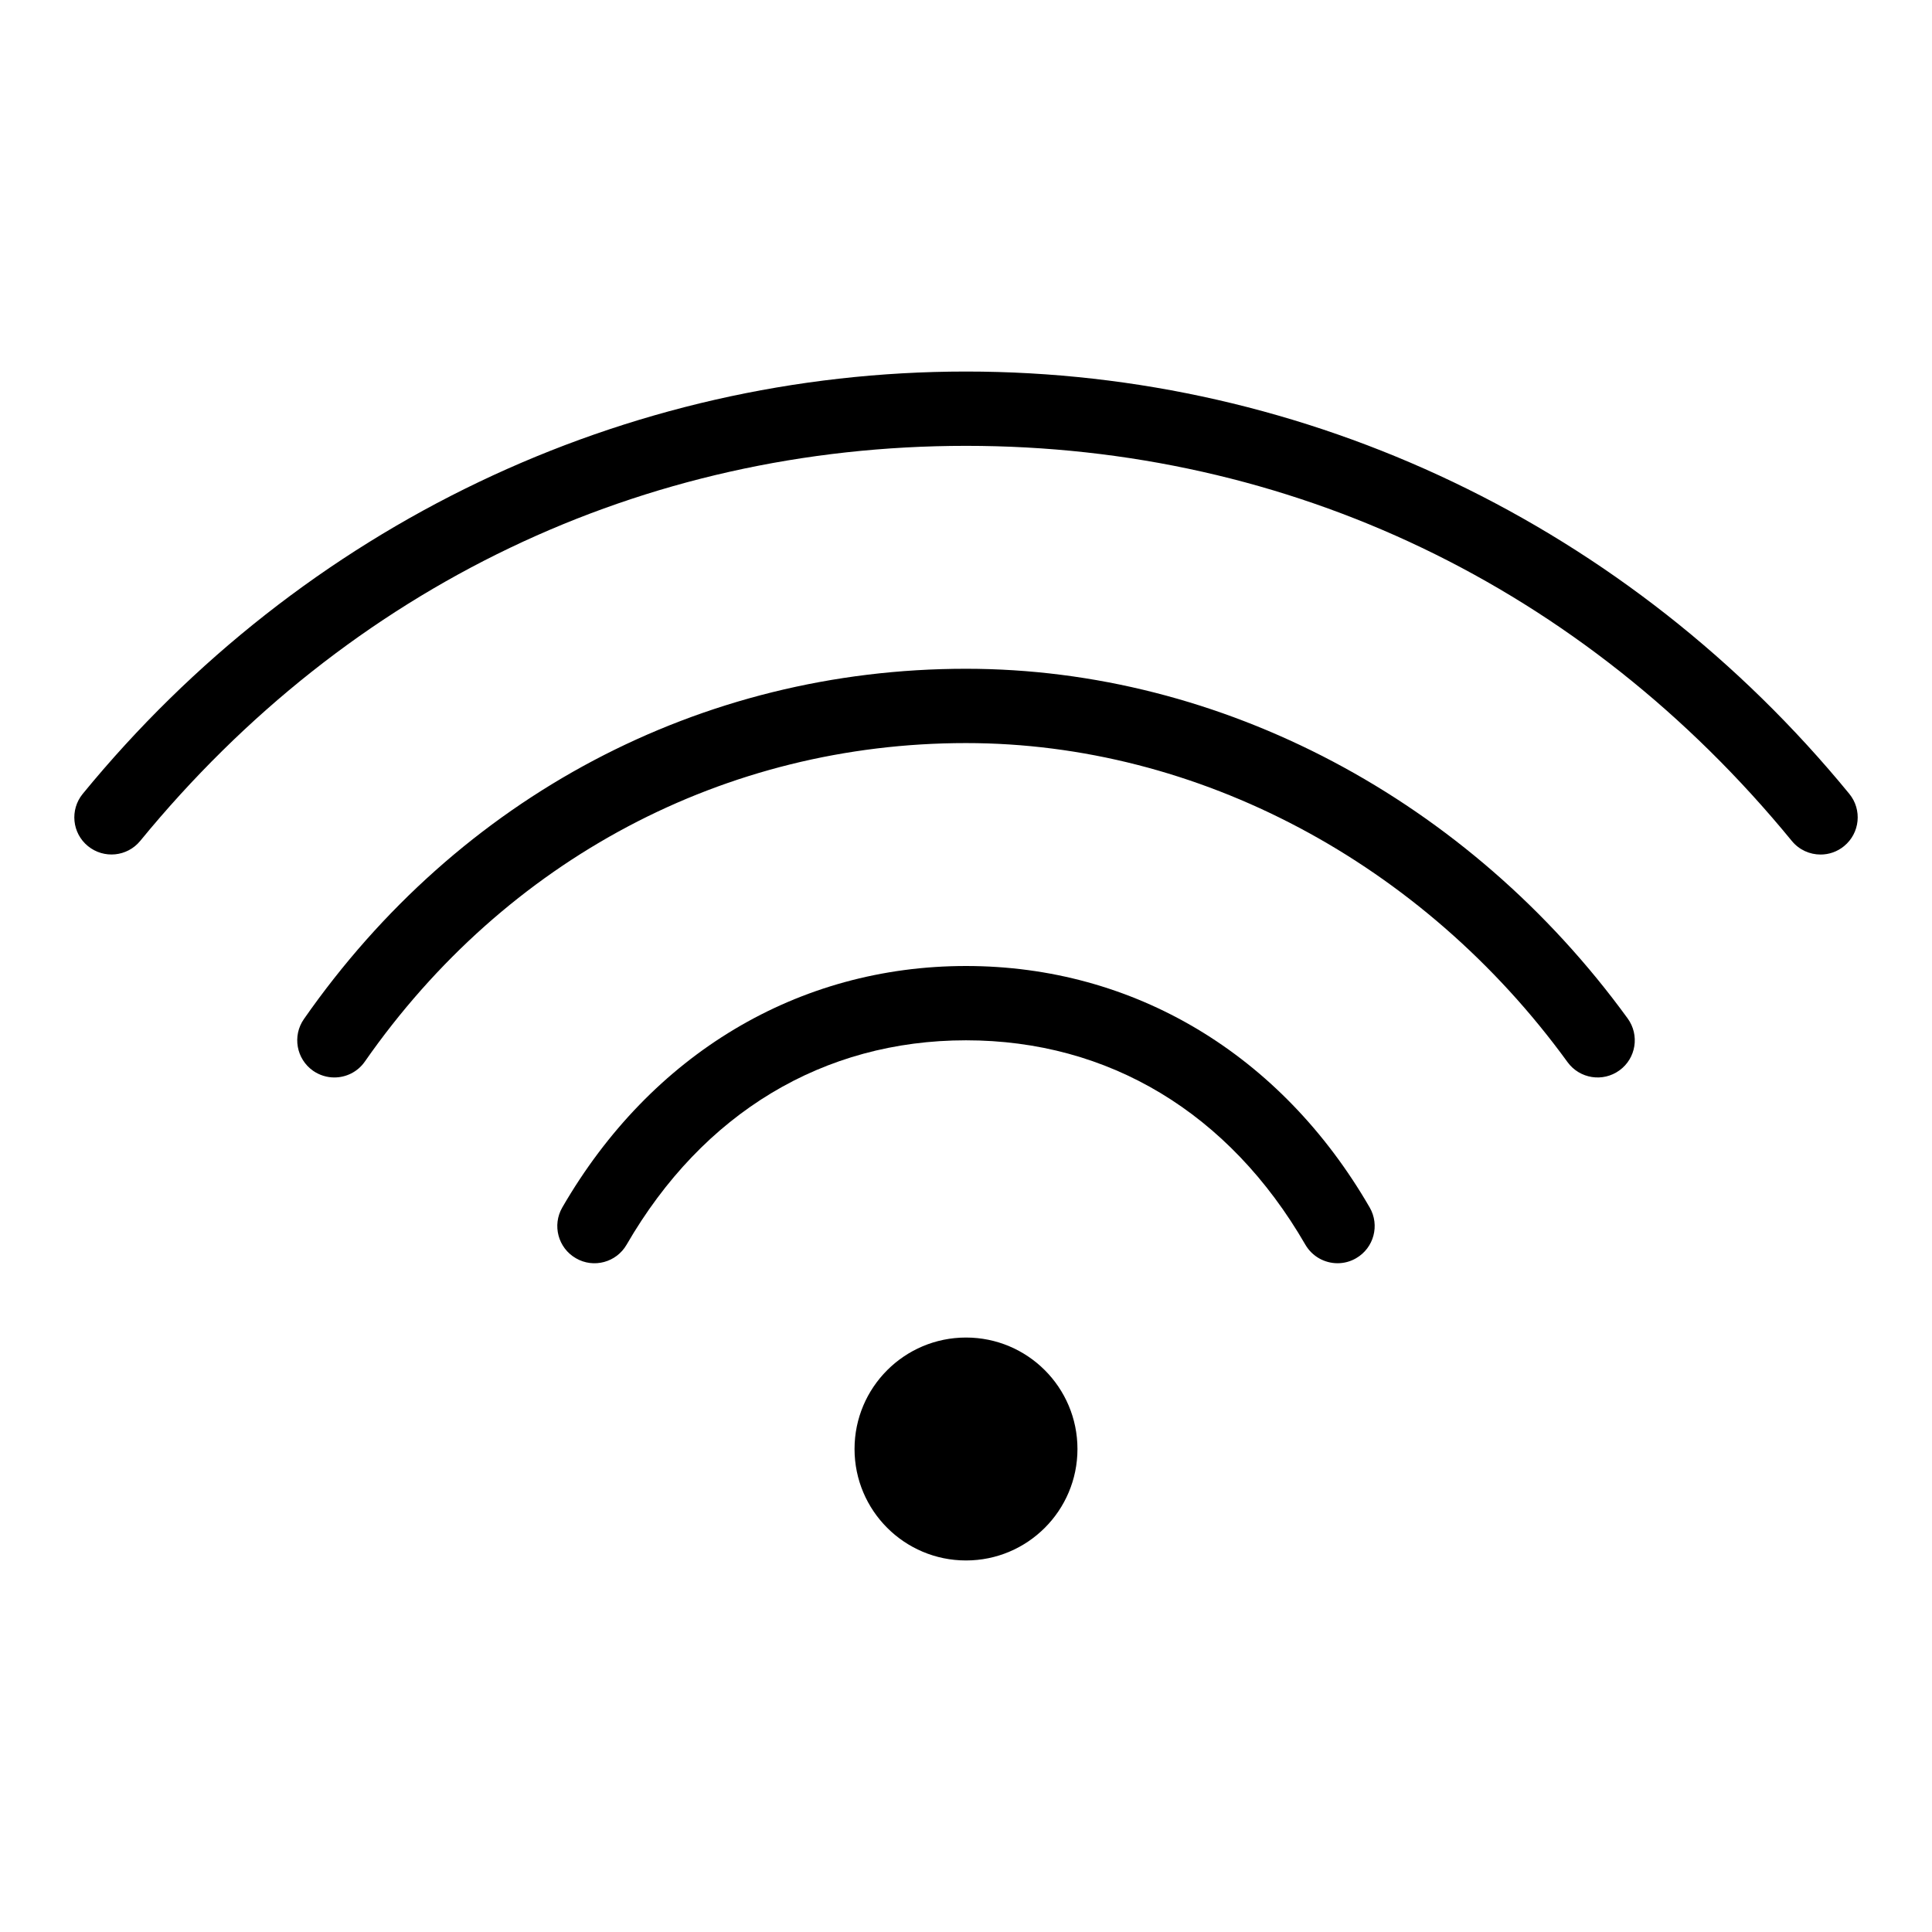 <?xml version="1.0" encoding="utf-8"?>
<!-- Generator: Adobe Illustrator 22.1.0, SVG Export Plug-In . SVG Version: 6.00 Build 0)  -->
<svg version="1.1" xmlns="http://www.w3.org/2000/svg" xmlns:xlink="http://www.w3.org/1999/xlink" x="0px" y="0px"
	 viewBox="0 0 52 52" style="enable-background:new 0 0 52 52;" xml:space="preserve">
<style type="text/css">
	.st0{display:none;}
	.st1{display:inline;}
	.st2{fill:none;}
</style>
<g id="stroke">
	<g>
		<circle cx="26" cy="39" r="3"/>
		<path d="M26,26c-4.516,0-8.477,2.369-10.866,6.499c-0.276,0.478-0.113,1.09,0.365,1.366
			c0.477,0.279,1.09,0.114,1.366-0.364C18.918,29.953,22.161,28,26,28s7.082,1.953,9.134,5.501
			C35.32,33.821,35.656,34,36.001,34c0.17,0,0.342-0.043,0.499-0.135c0.478-0.276,0.642-0.888,0.365-1.366
			C34.477,28.369,30.516,26,26,26z"/>
		<path d="M26,18c-7.146,0-13.641,3.437-17.82,9.428c-0.316,0.453-0.205,1.076,0.248,1.393
			C8.602,28.941,8.802,29,8.999,29c0.316,0,0.627-0.149,0.821-0.428C13.62,23.124,19.518,20,26,20
			c6.231,0,12.284,3.21,16.191,8.588c0.325,0.446,0.949,0.546,1.397,0.221c0.447-0.324,0.546-0.949,0.221-1.397
			C39.526,21.519,32.869,18,26,18z"/>
		<path d="M26,10c-9.19,0-17.855,4.143-23.773,11.366c-0.35,0.428-0.288,1.058,0.14,1.407
			s1.057,0.287,1.407-0.14C9.392,15.776,17.285,12,26,12s16.608,3.776,22.227,10.634
			C48.424,22.875,48.711,23,49.001,23c0.223,0,0.447-0.074,0.633-0.227c0.427-0.35,0.49-0.98,0.14-1.407
			C43.855,14.143,35.19,10,26,10z"/>
	</g>
</g>
<g id="filled" class="st0">
</g>
</svg>
